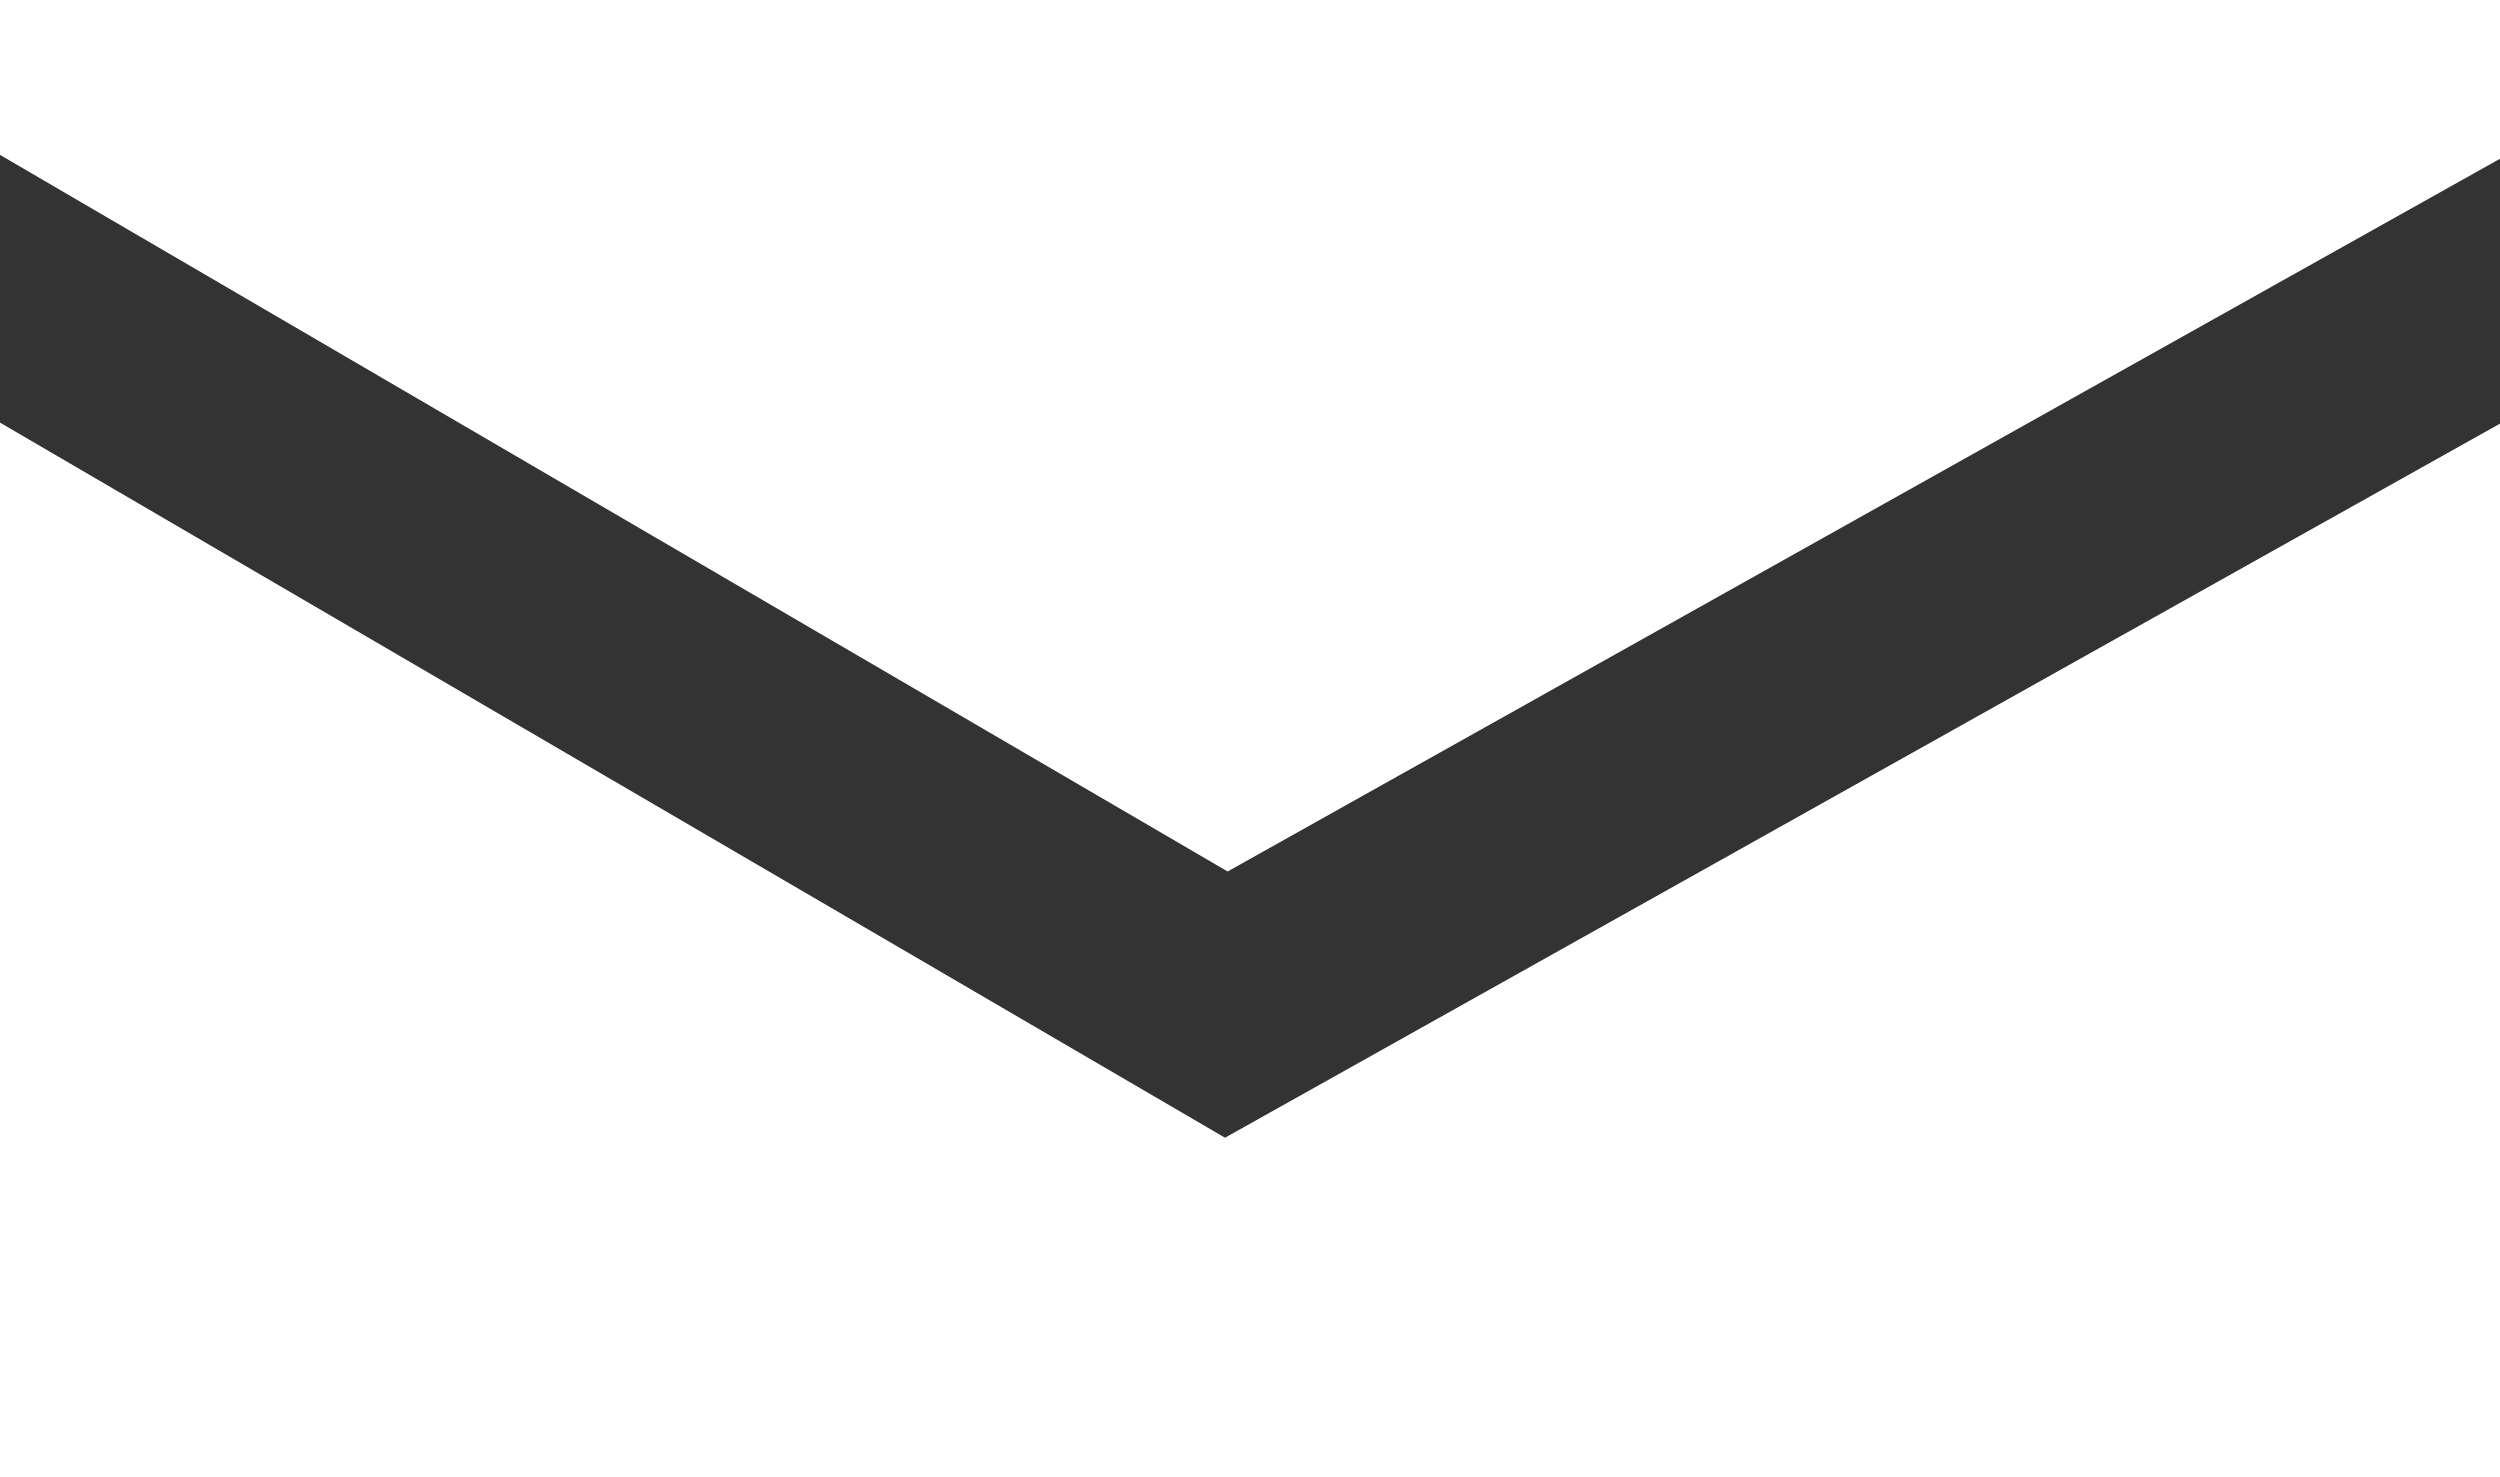 <?xml version="1.0" encoding="UTF-8"?> <svg xmlns="http://www.w3.org/2000/svg" xmlns:xlink="http://www.w3.org/1999/xlink" width="22px" height="13px" viewBox="0 0 22 13"><rect x="0" y="0" width="22" height="13" fill="#333333" stroke="none"/> <!-- Generator: Sketch 50.2 (55047) - http://www.bohemiancoding.com/sketch --> <title>Combined Shape</title> <desc>Created with Sketch.</desc> <defs></defs> <g id="Page-1" stroke="none" stroke-width="1" fill="none" fill-rule="evenodd"> <g id="-" transform="translate(-59, -61)" fill="#FFFFFF"> <path d="M81,62.397 L69.803,68.669 L59,62.363 L59,61 L81,61 L81,62.397 Z M81,64.728 L81,74 L59,74 L59,64.719 L69.78,71.012 L81,64.728 Z" id="Combined-Shape"></path> </g> </g> </svg> 